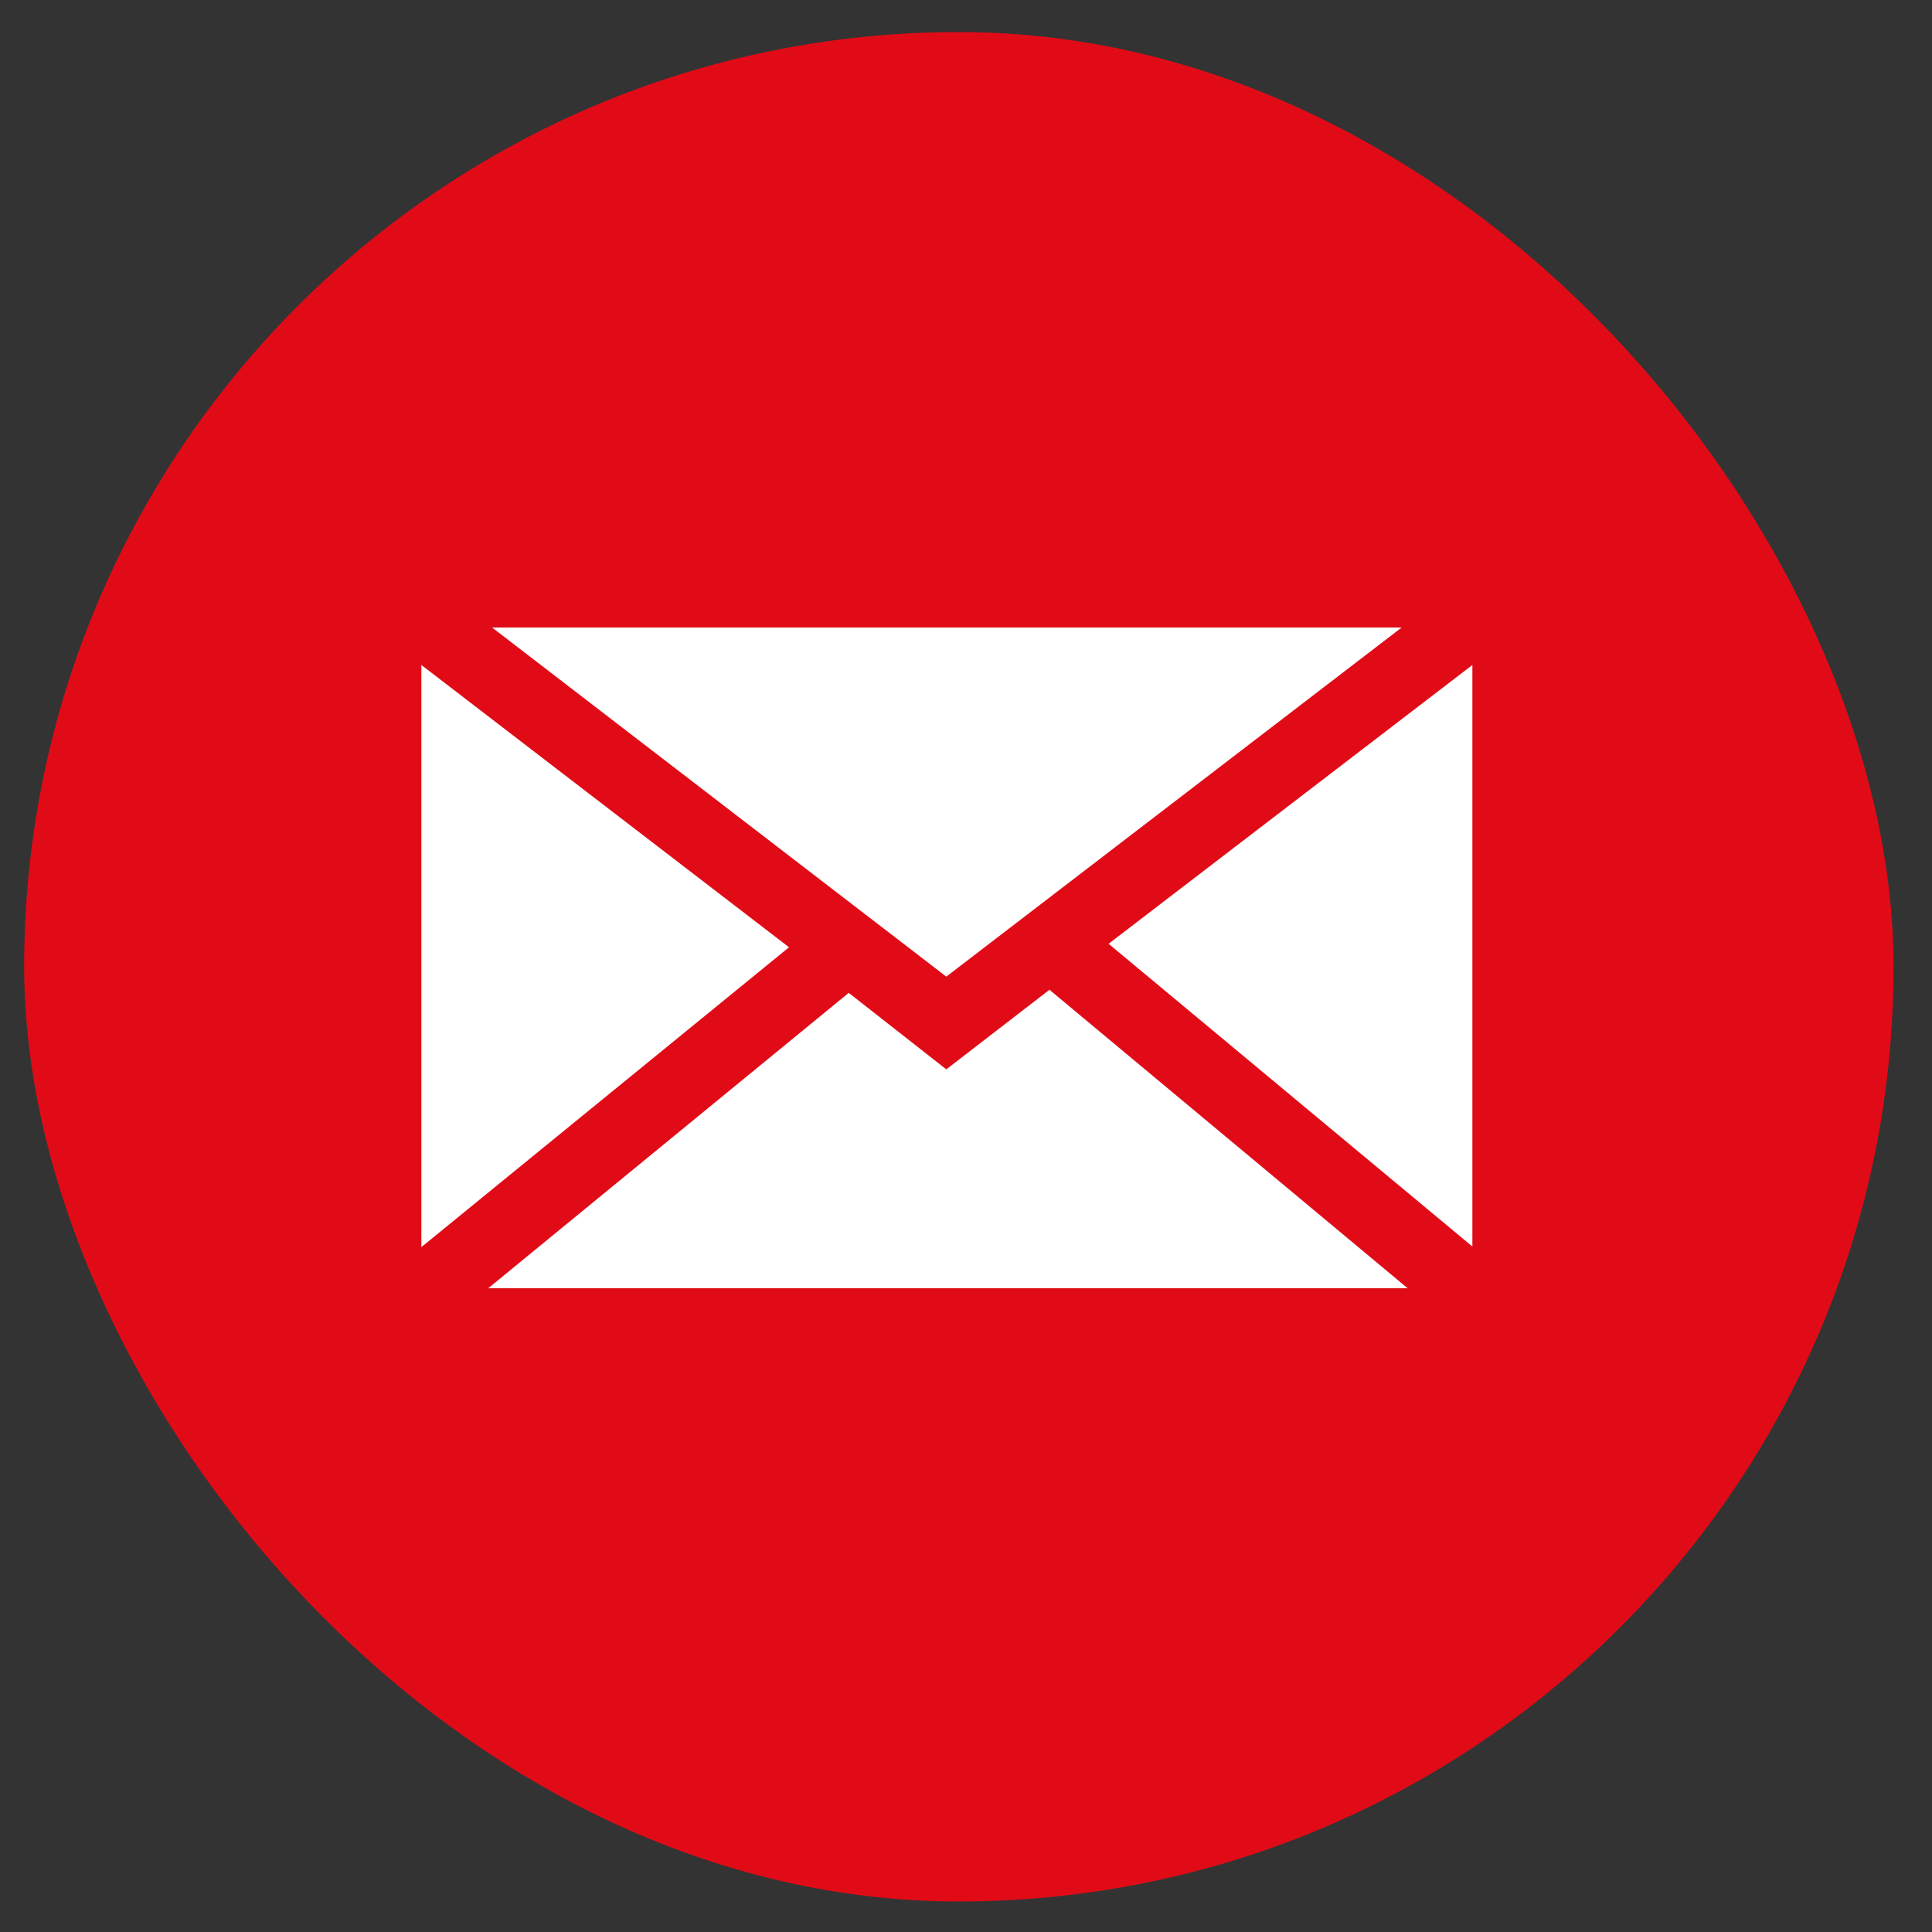 <?xml version="1.0" encoding="UTF-8"?>
<svg id="Ebene_1" xmlns="http://www.w3.org/2000/svg" width="100" height="100" viewBox="0 0 100 100">
  <rect x="0" y="0" width="100" height="100" fill="#333333" stroke="none"/>
  <defs>
    <style>
      .cls-1 {
        fill: #fff;
      }

      .cls-2 {
        fill: #e10b17;
      }
    </style>
  </defs>
  <rect class="cls-2" x="1.25" y="1.66" width="96.76" height="96.76" rx="48.38" ry="48.38"/>
  <g>
    <polygon class="cls-1" points="48.98 50.55 25.47 32.48 72.55 32.48 48.98 50.55"/>
    <polygon class="cls-1" points="40.84 49.03 21.81 64.55 21.81 34.42 40.84 49.03"/>
    <polygon class="cls-1" points="43.93 51.39 48.98 55.35 54.32 51.23 72.86 66.68 25.27 66.68 43.93 51.39"/>
    <polygon class="cls-1" points="57.38 48.85 76.21 34.42 76.21 64.52 57.38 48.85"/>
  </g>
</svg>